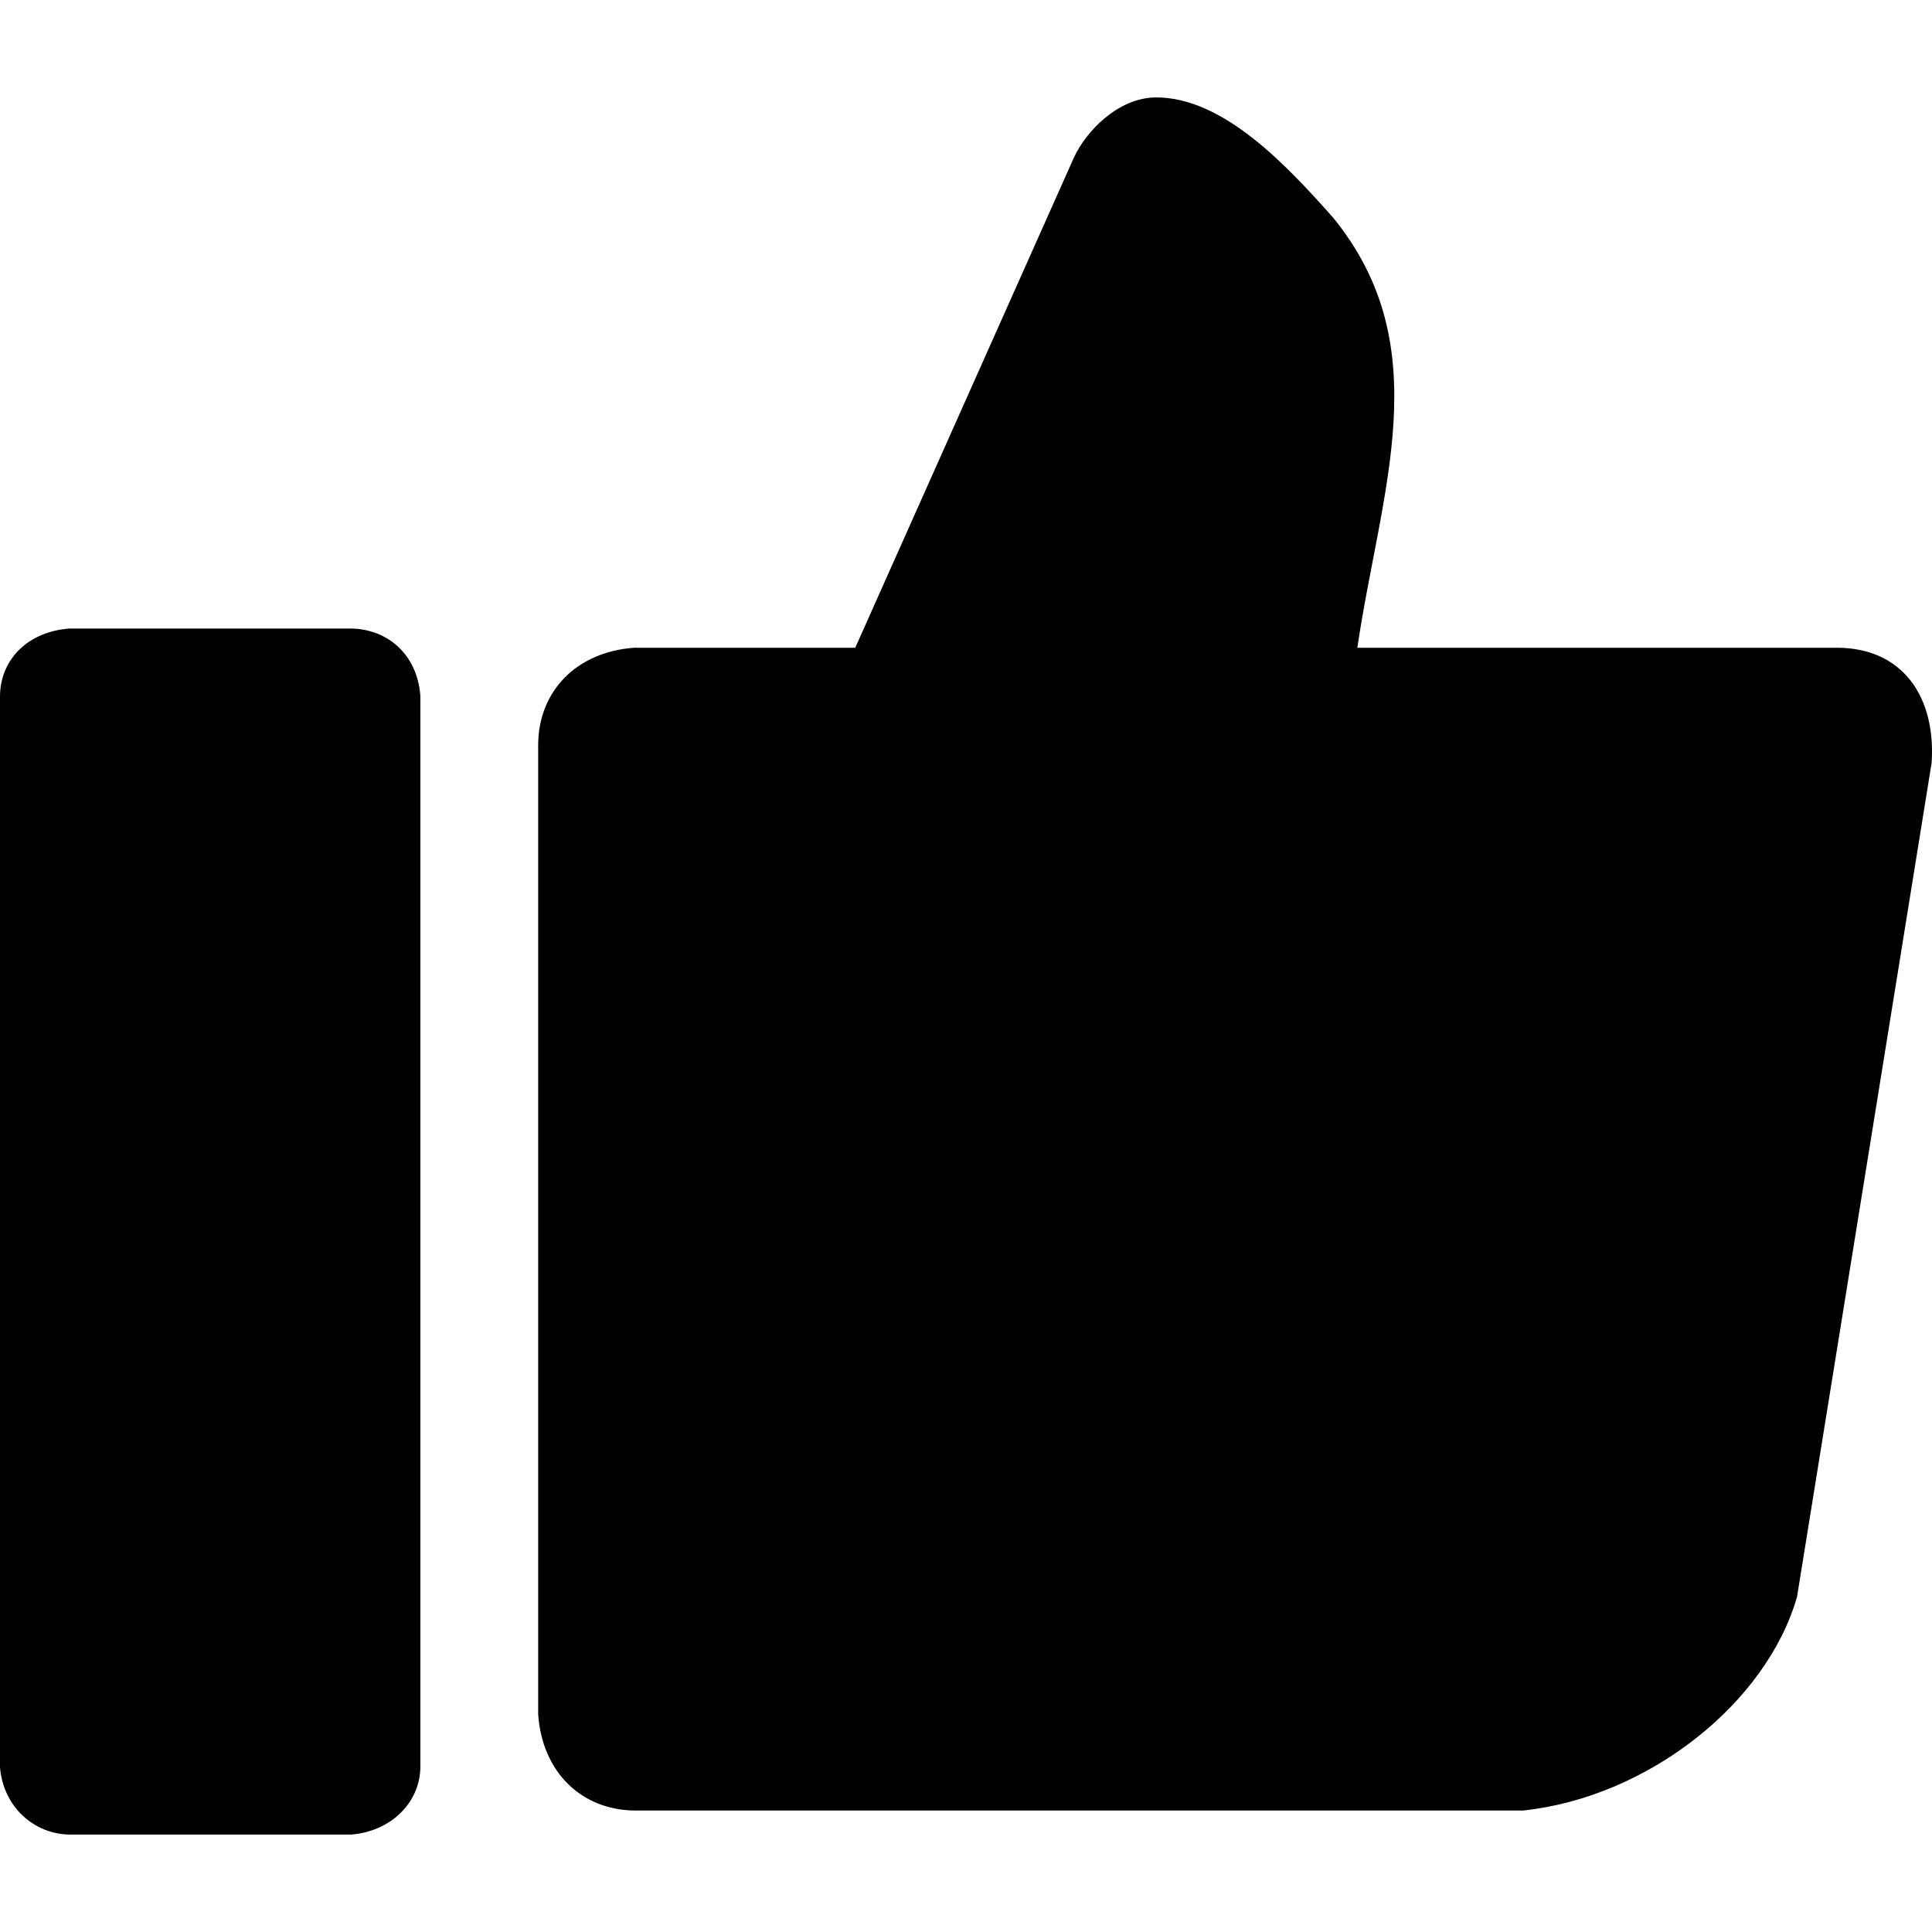 <?xml version="1.0" encoding="utf-8"?>

<!DOCTYPE svg PUBLIC "-//W3C//DTD SVG 1.1//EN" "http://www.w3.org/Graphics/SVG/1.1/DTD/svg11.dtd">

<svg version="1.1"
	 id="svg2" xmlns:dc="http://purl.org/dc/elements/1.1/" xmlns:cc="http://creativecommons.org/ns#" xmlns:rdf="http://www.w3.org/1999/02/22-rdf-syntax-ns#" xmlns:svg="http://www.w3.org/2000/svg" xmlns:sodipodi="http://sodipodi.sourceforge.net/DTD/sodipodi-0.dtd" xmlns:inkscape="http://www.inkscape.org/namespaces/inkscape" sodipodi:docname="thumbs-up.svg" inkscape:version="0.48.4 r9939"
	 xmlns="http://www.w3.org/2000/svg" xmlns:xlink="http://www.w3.org/1999/xlink"  width="800px" height="800px"
	 viewBox="0 0 1200 1200" enable-background="new 0 0 1200 1200" xml:space="preserve">
<path id="path23781" inkscape:connector-curvature="0" d="M717.534,60.514c42.51-0.457,82.729,43.455,110.594,74.778
	c65.435,80.402,29.326,169.5,14.94,267.032h298.455c40.347,0.301,61.029,30.64,58.225,71.631l-83.567,517.806
	c-18.937,66.216-92.545,124.507-170.138,132.786H393.96c-32.659-0.426-57.13-23.607-59.691-59.691v-602.84
	c0.424-32.654,23.607-57.13,59.691-59.689h137.251L666.999,97.939C674.551,81.511,694.346,60.885,717.534,60.514L717.534,60.514z
	 M217.89,390.388c22.971,0.293,41.284,16.175,43.21,41.819v665.534c-0.333,22.479-18.962,39.989-43.21,41.748H43.286
	c-22.155-0.304-41.2-17.095-43.286-41.748V432.208c0.316-23.22,17.976-40.06,43.286-41.819L217.89,390.388L217.89,390.388z"/>
</svg>